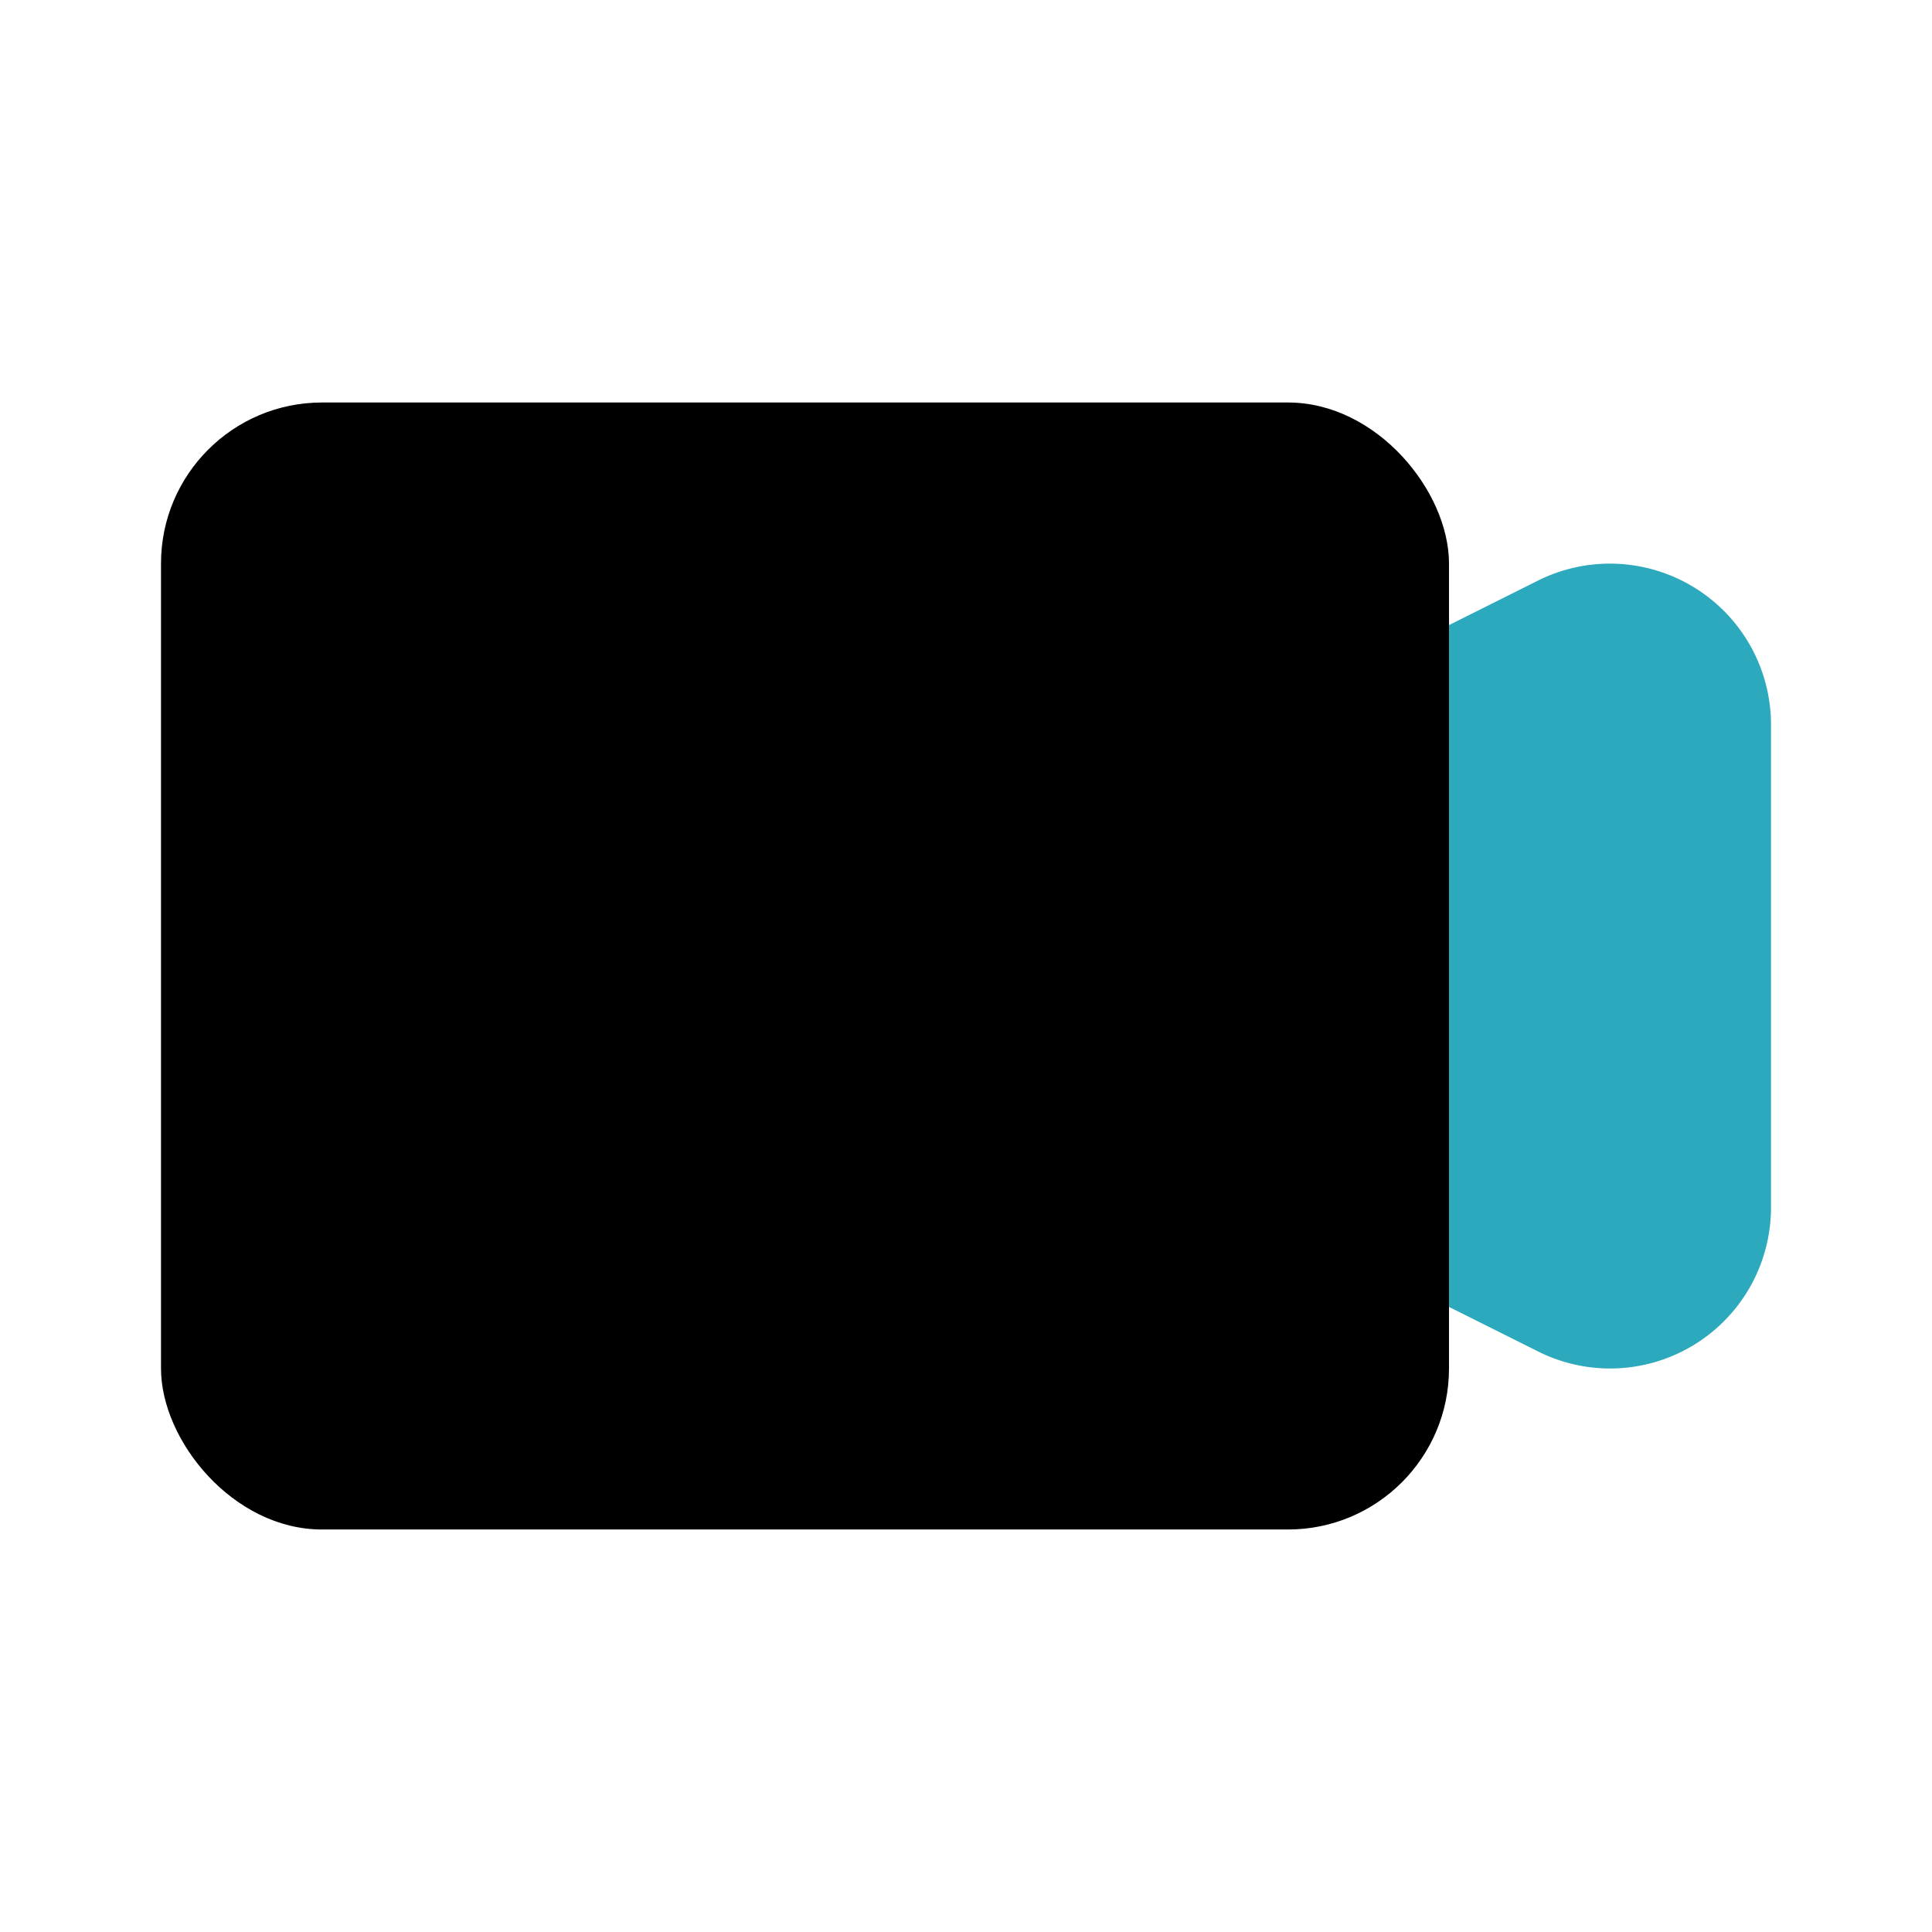 <?xml version="1.0" encoding="utf-8"?><!-- Скачано с сайта svg4.ru / Downloaded from svg4.ru -->
<svg fill="#000000" width="800px" height="800px" viewBox="0 0 24 24" id="video-recorder" data-name="Flat Color" xmlns="http://www.w3.org/2000/svg" class="icon flat-color"><path id="secondary" d="M21.05,7.3a2,2,0,0,0-1.94-.09L16.55,8.49a1,1,0,0,0-.55.89v5.24a1,1,0,0,0,.55.89l2.56,1.28A2,2,0,0,0,20,17a2,2,0,0,0,2-2V9A2,2,0,0,0,21.05,7.3Z" style="fill: rgb(44, 169, 188);"></path><rect id="primary" x="2" y="5" width="16" height="14" rx="2" style="fill: rgb(0, 0, 0);"></rect></svg>